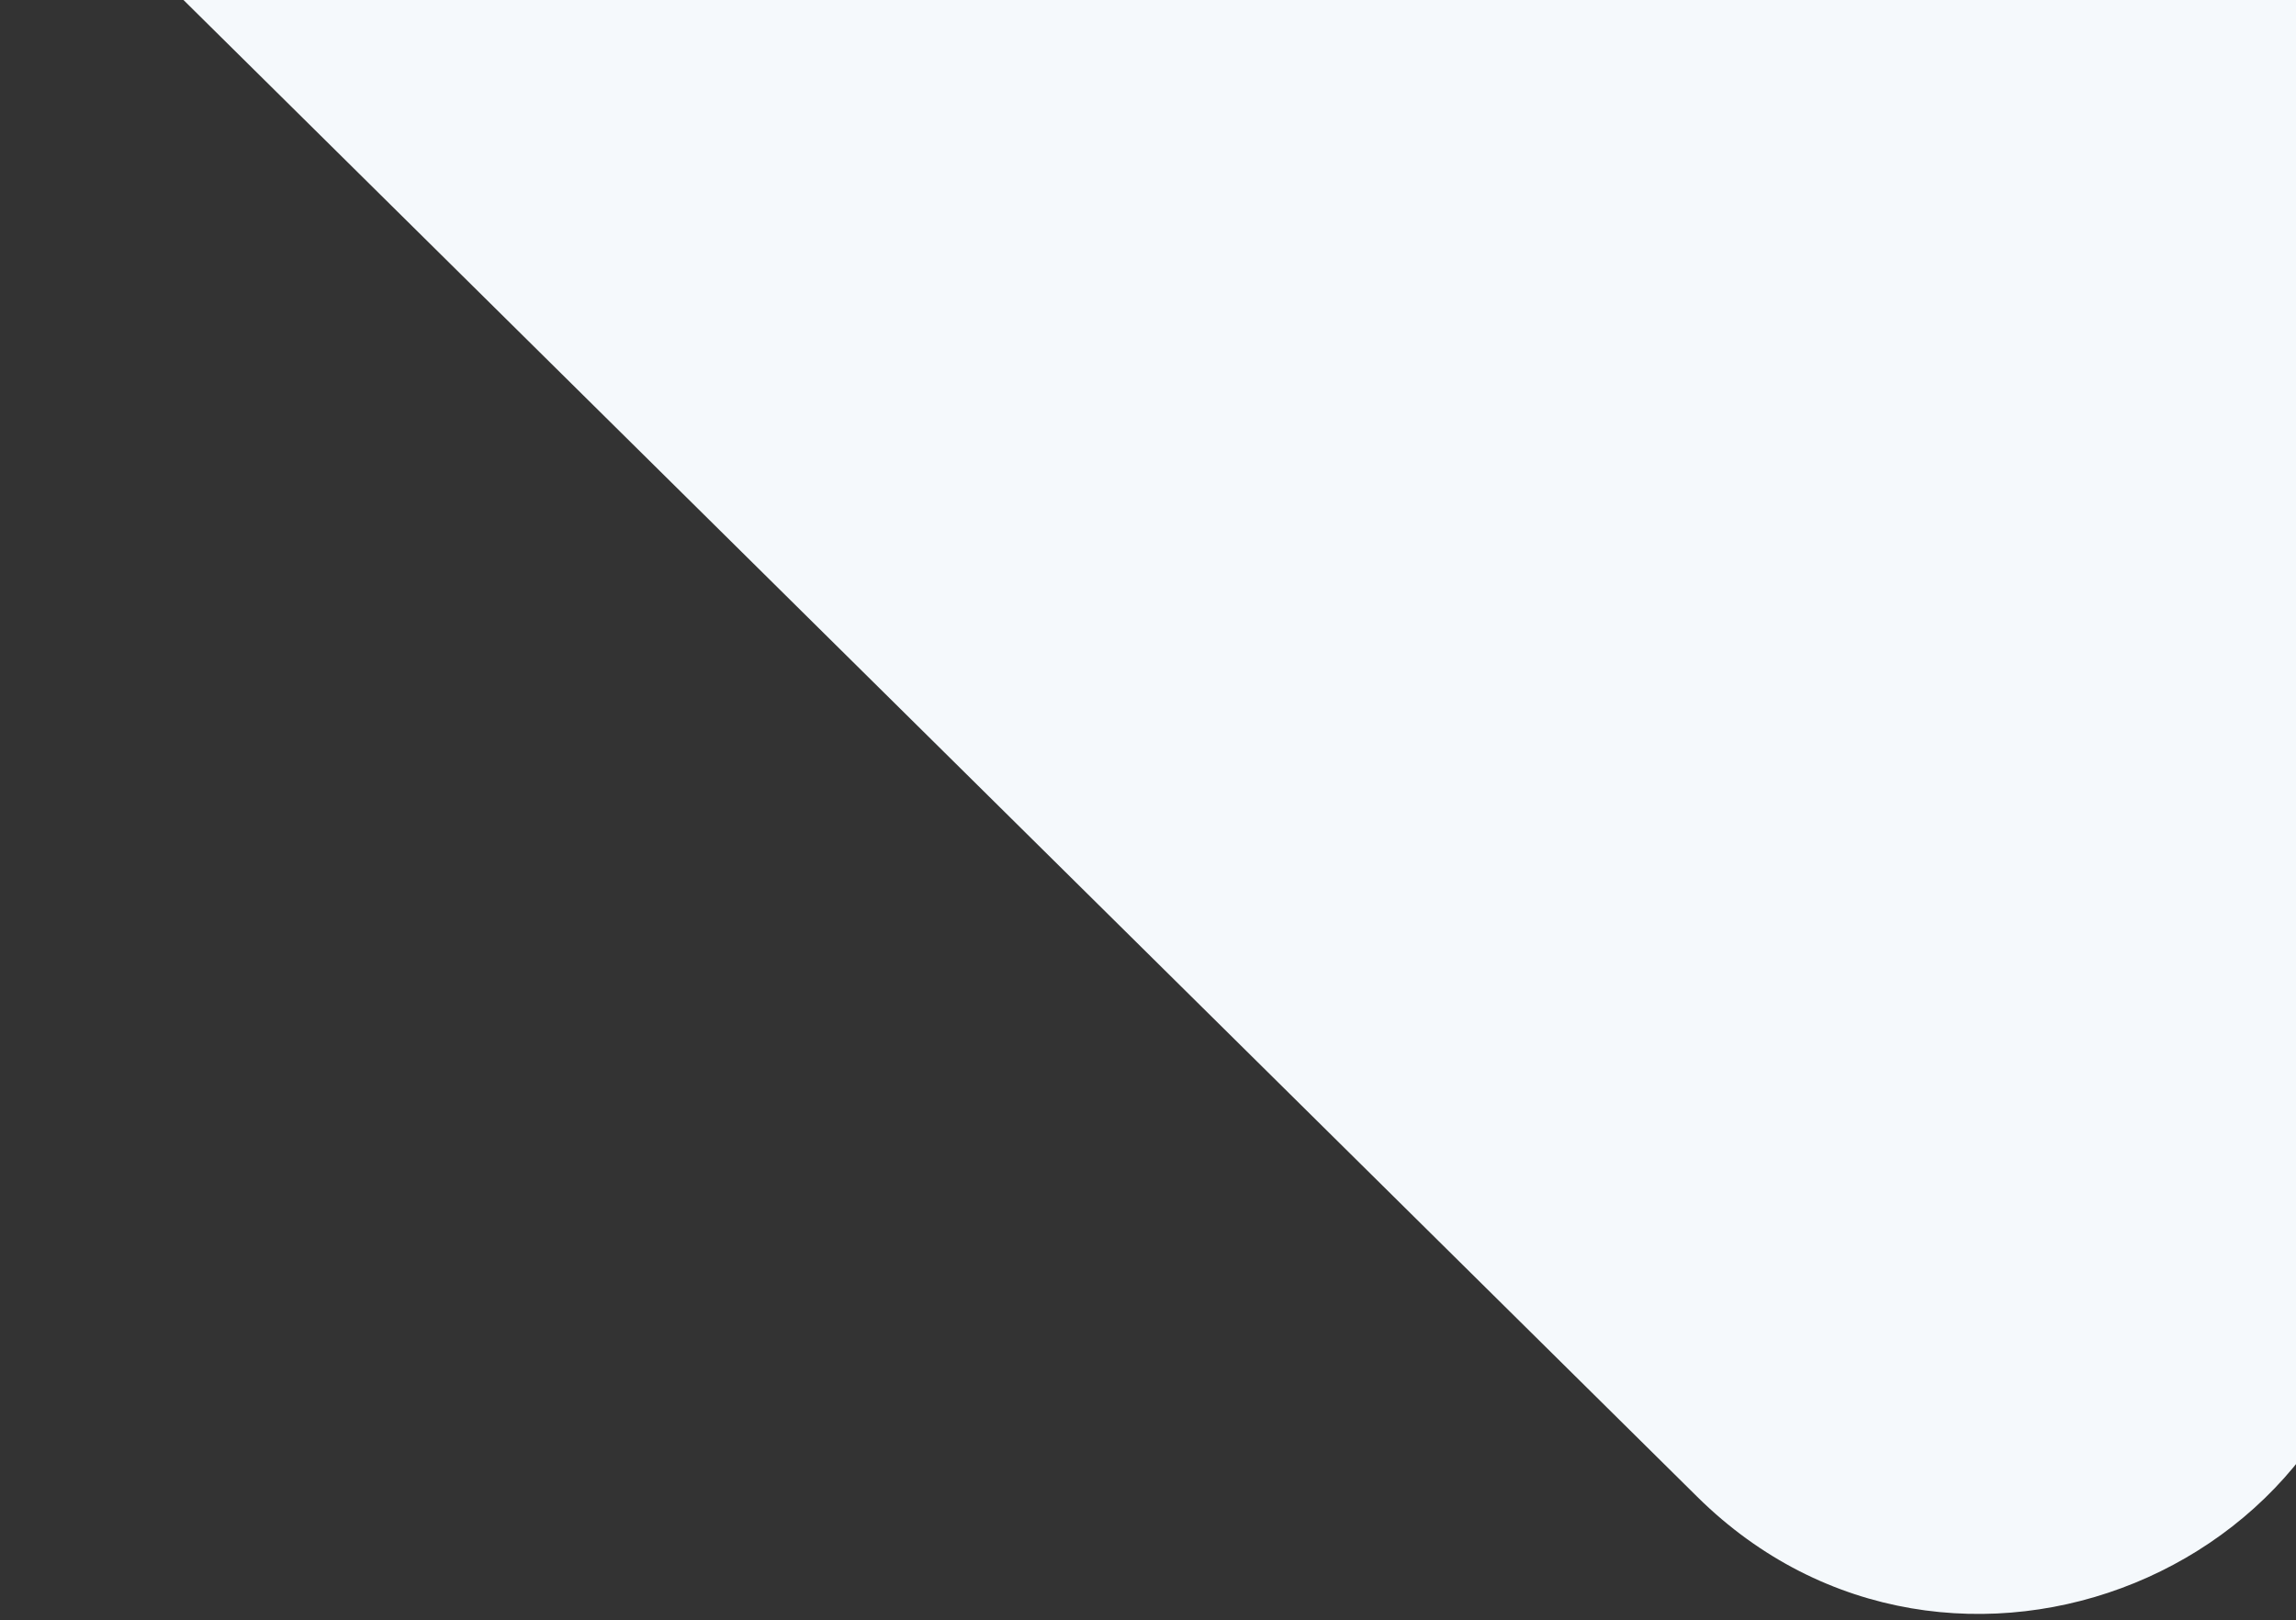 <svg width="299" height="211" viewBox="0 0 299 211" fill="none" xmlns="http://www.w3.org/2000/svg">
<rect x="0" y="0" width="299" height="211" fill="#333333" stroke="none"/>
<path d="M16.214 -80.689L221.038 -283.224C253.959 -315.783 310.274 -292.719 310.274 -246.677V-175.92H403.703C518.072 -175.92 593.778 -215.755 641.322 -289.368C652.406 -306.501 679.088 -299.138 679.088 -278.796V-175.912C679.088 -25.546 555.799 96.351 403.719 96.351H310.274V158.393C310.274 204.442 253.959 227.506 221.038 194.94L16.214 -7.595C-4.199 -27.78 -4.207 -60.504 16.198 -80.689C16.206 -80.689 16.214 -80.697 16.214 -80.697" fill="#F5F9FC"/>
</svg>

